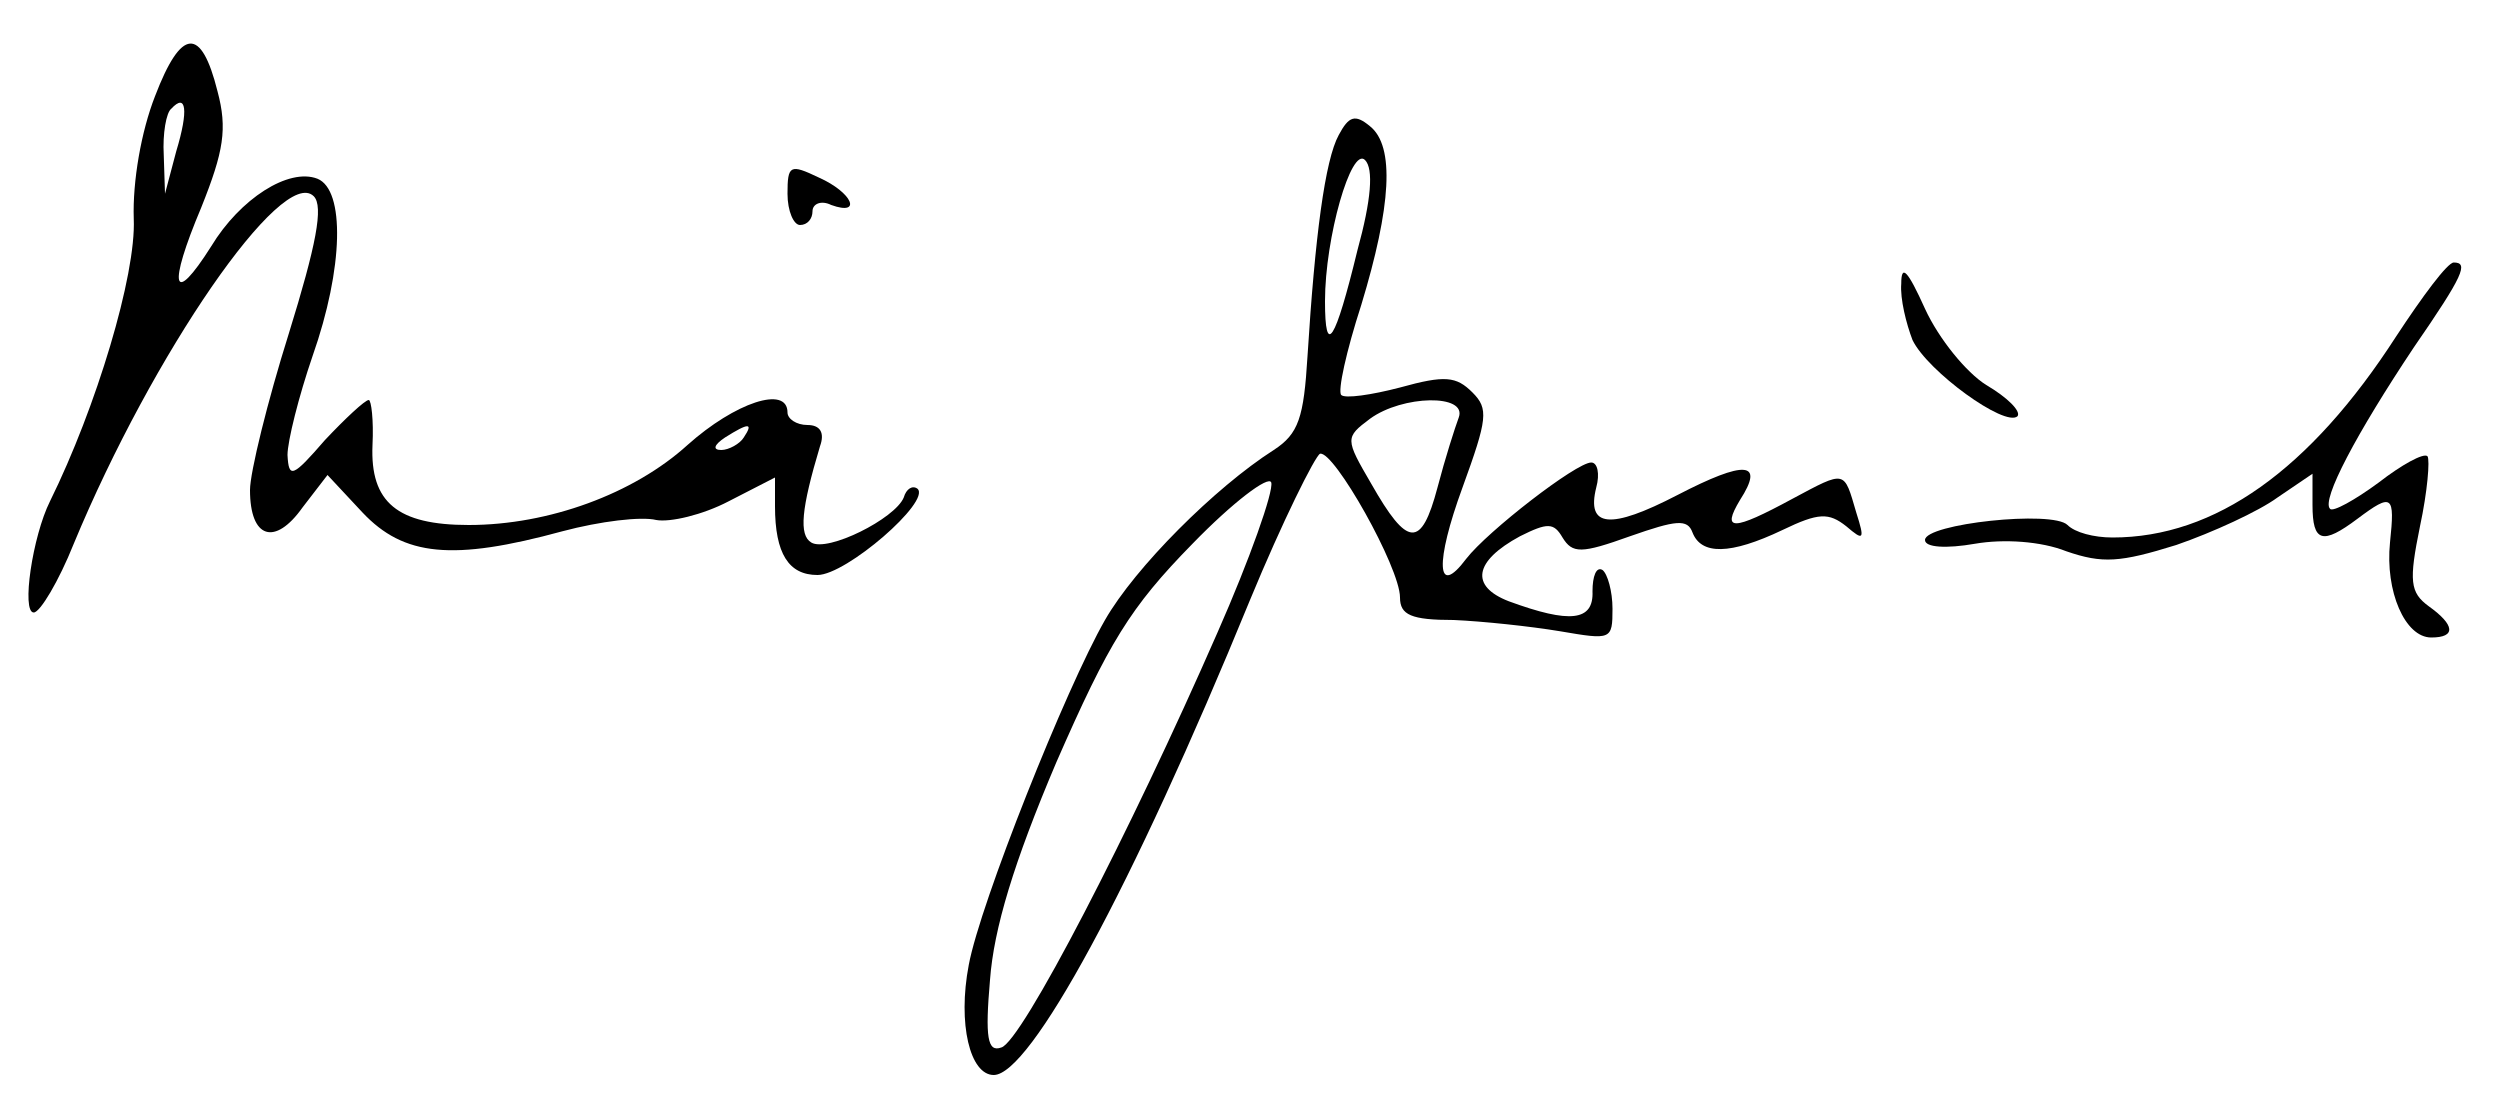 <?xml version="1.0" standalone="no"?>
<!DOCTYPE svg PUBLIC "-//W3C//DTD SVG 20010904//EN"
 "http://www.w3.org/TR/2001/REC-SVG-20010904/DTD/svg10.dtd">
<svg version="1.0" xmlns="http://www.w3.org/2000/svg"
 width="200pt" height="89pt" viewBox="0 0 200 89"
 preserveAspectRatio="xMidYMid meet">

<g transform="translate(0,89) scale(0.1,-0.1)"
fill="#000000" stroke="none">
<path d="M124 813 c-11 -28 -18 -68 -17 -98 2 -45 -30 -151 -67 -226 -14 -28
-23 -89 -13 -89 5 0 20 25 32 55 63 152 167 303 192 278 8 -8 2 -39 -20 -110
-17 -54 -31 -111 -31 -125 0 -39 20 -45 42 -14 l20 26 28 -30 c33 -35 72 -39
160 -15 30 8 63 12 75 9 11 -2 37 4 58 15 l37 19 0 -23 c0 -38 11 -55 34 -55
23 0 91 59 80 69 -4 3 -9 0 -11 -7 -7 -17 -61 -44 -74 -36 -10 6 -8 27 7 77 4
11 0 17 -10 17 -9 0 -16 5 -16 10 0 22 -42 8 -80 -26 -43 -39 -111 -64 -175
-64 -57 0 -79 18 -77 64 1 20 -1 36 -3 36 -3 0 -19 -15 -35 -32 -26 -30 -29
-31 -30 -12 0 11 9 47 20 79 25 71 26 133 4 142 -23 9 -62 -16 -85 -54 -31
-49 -35 -33 -8 31 18 45 21 63 13 93 -13 52 -29 51 -50 -4z m17 -44 l-9 -34
-1 31 c-1 17 2 34 6 37 12 13 14 -1 4 -34z m454 -229 c-3 -5 -12 -10 -18 -10
-7 0 -6 4 3 10 19 12 23 12 15 0z"/>
<path d="M1071 782 c-11 -20 -19 -81 -25 -177 -3 -49 -7 -62 -27 -75 -47 -30
-111 -94 -135 -136 -31 -54 -100 -227 -109 -276 -9 -47 1 -88 20 -88 29 0 110
148 205 380 26 63 52 115 56 117 11 3 64 -91 64 -115 0 -14 9 -18 43 -18 23
-1 61 -5 85 -9 41 -7 42 -7 42 18 0 14 -4 28 -8 31 -5 3 -8 -5 -8 -17 1 -24
-18 -26 -67 -8 -31 12 -28 32 9 52 22 11 27 11 34 -1 8 -13 15 -13 54 1 37 13
46 14 50 3 7 -18 30 -18 72 2 29 14 37 14 51 3 14 -12 15 -11 8 11 -10 34 -8
34 -51 11 -48 -26 -57 -26 -42 -1 20 31 4 32 -50 4 -54 -28 -73 -26 -65 6 3
11 1 20 -4 20 -12 0 -83 -55 -100 -77 -24 -32 -25 -3 -3 57 20 55 21 63 8 76
-13 13 -22 14 -58 4 -23 -6 -44 -9 -47 -6 -3 3 4 35 16 72 24 79 27 127 7 143
-12 10 -17 8 -25 -7z m15 -92 c-18 -74 -26 -86 -26 -41 0 51 21 124 32 113 7
-7 5 -32 -6 -72z m81 -134 c-3 -8 -11 -33 -17 -56 -13 -49 -24 -48 -53 3 -21
36 -21 37 -1 52 26 19 78 20 71 1z m-193 -172 c-70 -160 -157 -328 -173 -332
-11 -4 -13 8 -9 54 3 41 19 94 53 174 42 96 59 124 109 175 32 33 61 55 63 49
2 -7 -17 -61 -43 -120z"/>
<path d="M630 735 c0 -14 5 -25 10 -25 6 0 10 5 10 11 0 6 7 9 15 5 25 -9 17
10 -10 22 -23 11 -25 10 -25 -13z"/>
<path d="M1521 663 c-1 -12 4 -32 9 -45 12 -25 74 -70 84 -61 3 4 -8 15 -25
25 -16 10 -38 37 -49 61 -14 31 -19 36 -19 20z"/>
<path d="M1917 621 c-69 -107 -145 -161 -227 -161 -15 0 -30 4 -36 10 -12 12
-114 1 -114 -12 0 -6 17 -7 40 -3 23 4 53 2 73 -6 29 -10 43 -9 88 5 29 10 66
27 81 38 l28 19 0 -25 c0 -30 8 -32 36 -11 28 21 30 19 26 -19 -4 -39 12 -76
33 -76 20 0 19 10 -2 25 -15 11 -16 20 -7 64 6 28 8 53 6 56 -3 3 -21 -7 -39
-21 -19 -14 -37 -24 -39 -21 -7 7 21 60 67 129 40 58 44 68 32 68 -5 0 -25
-27 -46 -59z"/>
</g>
</svg>
